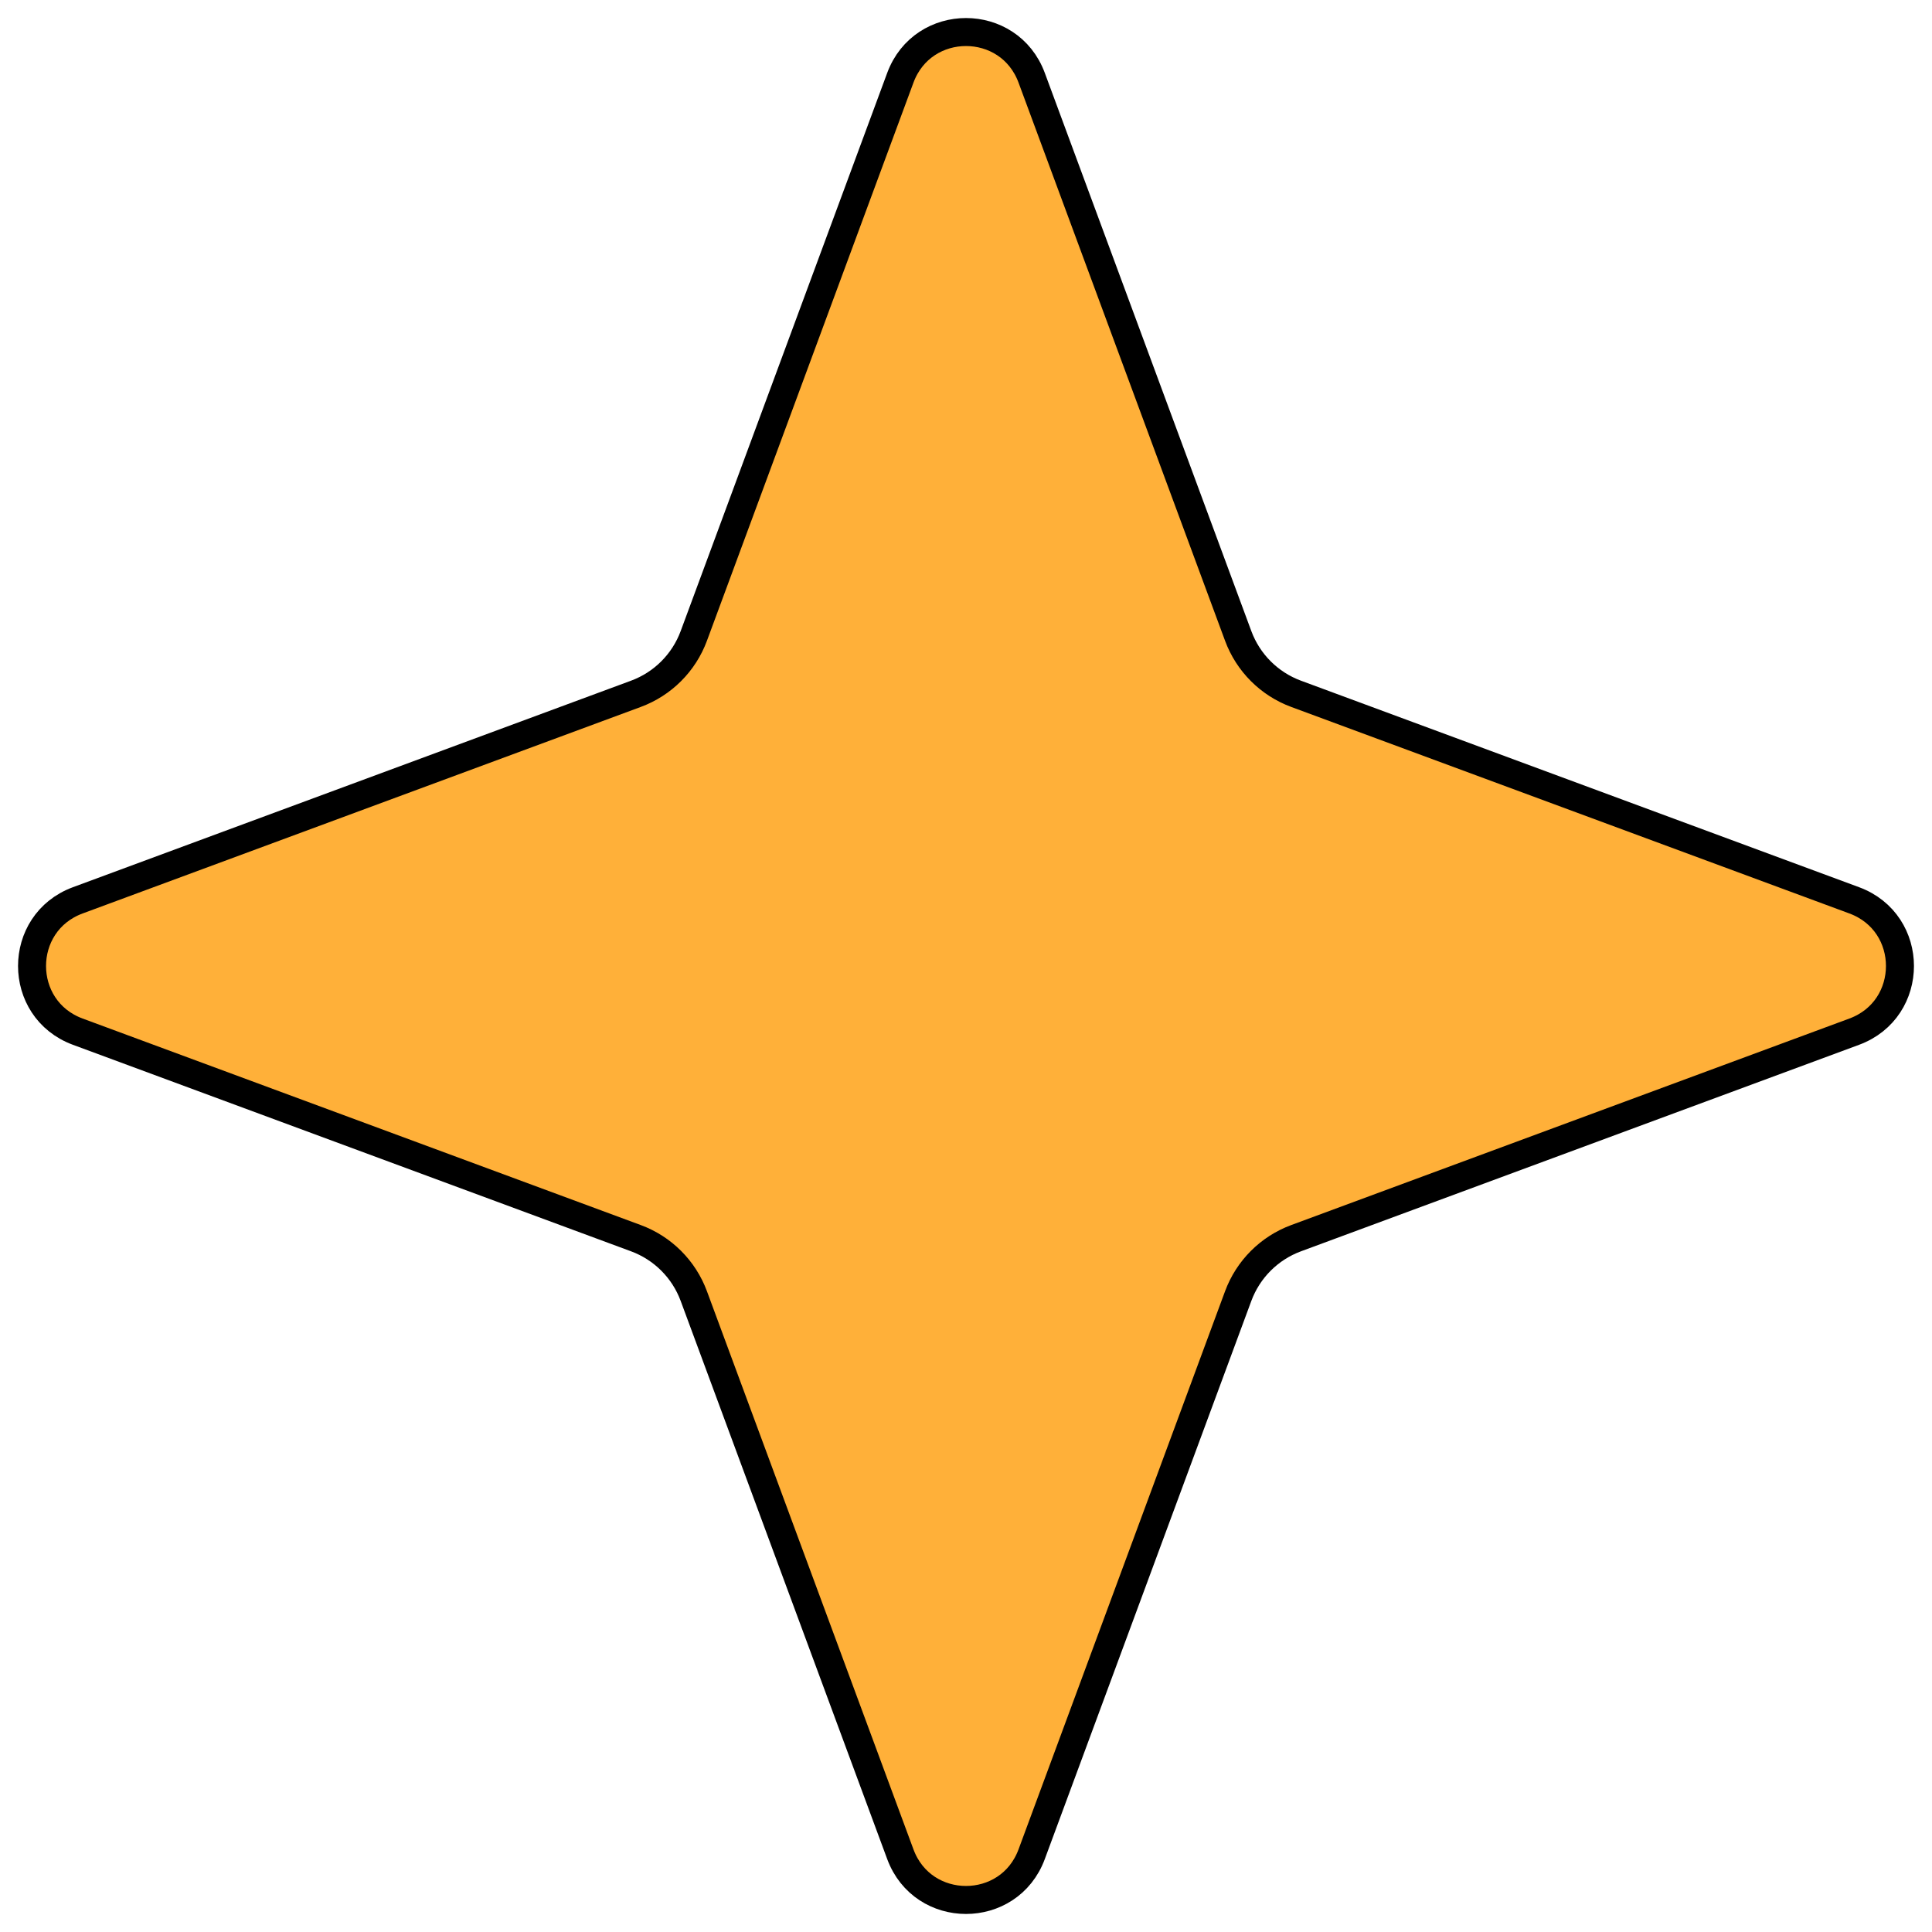 <svg xmlns="http://www.w3.org/2000/svg" width="69" height="69" viewBox="0 0 69 69" fill="none"><path d="M36.845 2.777L44.221 22.711C44.575 23.669 45.331 24.425 46.289 24.779L66.223 32.155C68.4 32.961 68.4 36.039 66.223 36.845L46.289 44.221C45.331 44.575 44.575 45.331 44.221 46.289L36.845 66.223C36.039 68.4 32.961 68.4 32.155 66.223L24.779 46.289C24.425 45.331 23.669 44.575 22.711 44.221L2.777 36.845C0.6 36.039 0.6 32.961 2.777 32.155L22.711 24.779C23.669 24.425 24.425 23.669 24.779 22.711L32.155 2.777C32.961 0.6 36.039 0.6 36.845 2.777Z" fill="#FFB039" stroke="black"></path></svg>